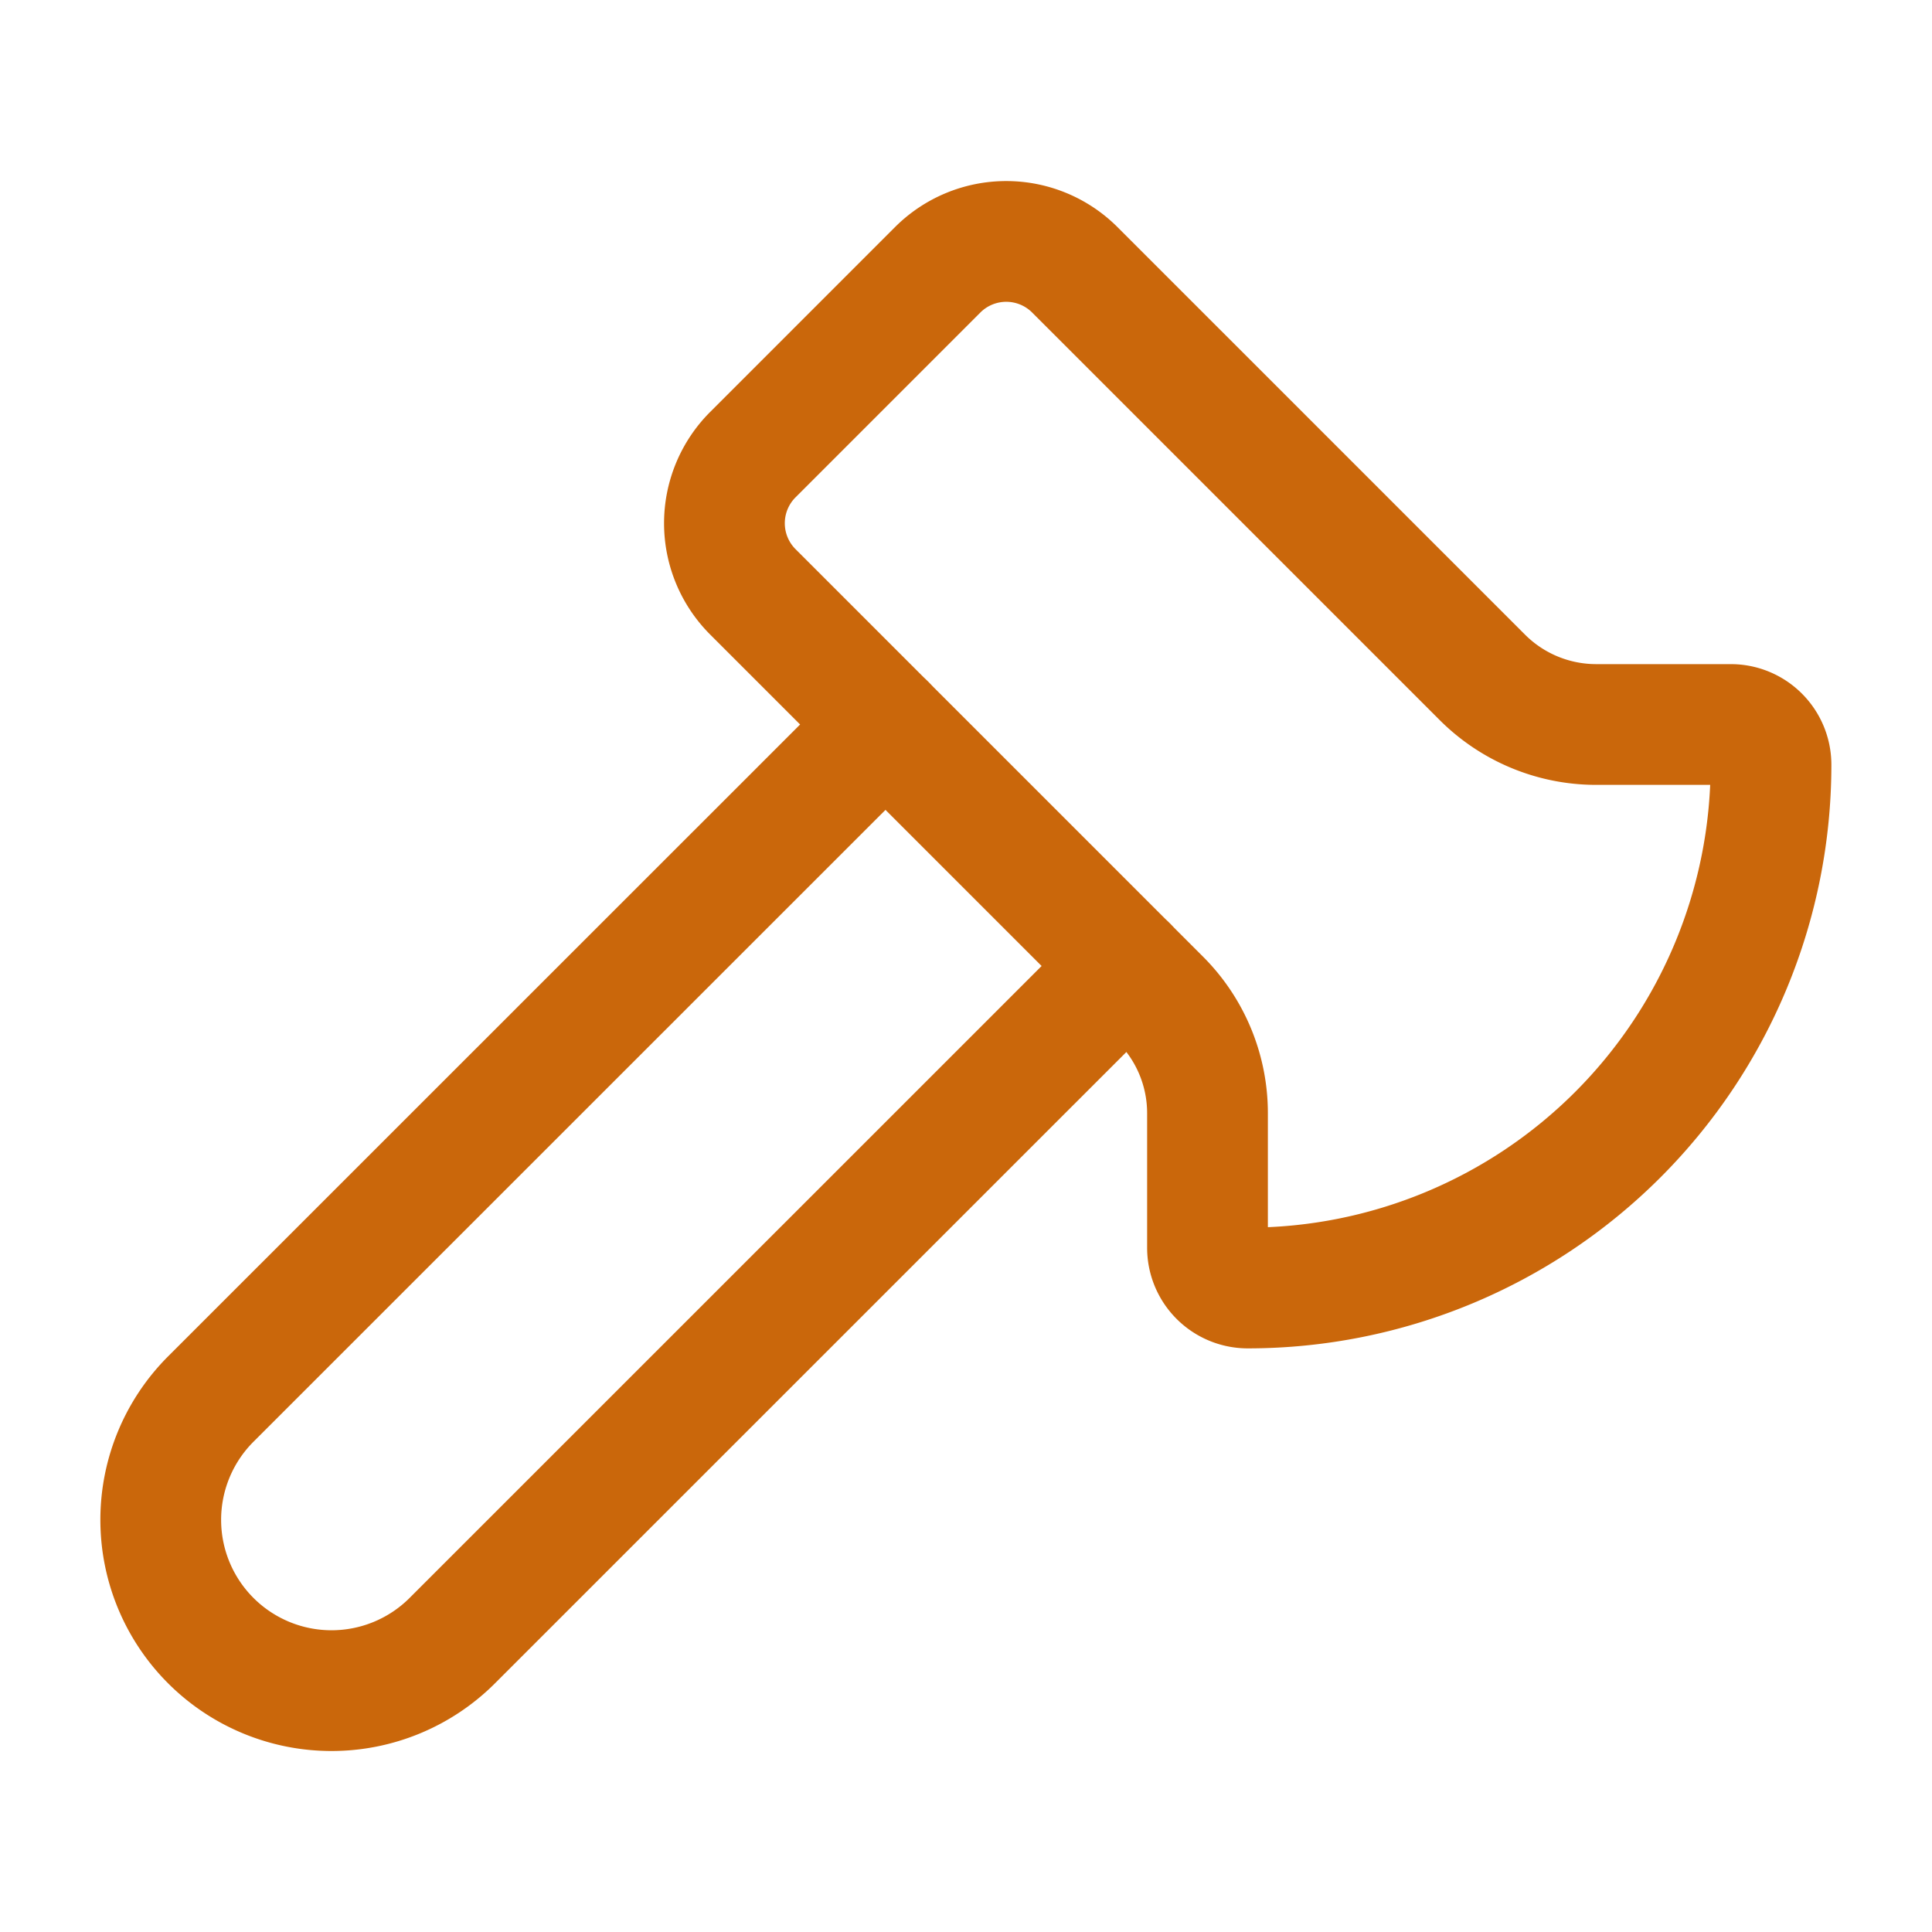 <svg xmlns="http://www.w3.org/2000/svg" width="24" height="24" viewBox="0 0 24 24" fill="none" stroke="#ca670b" stroke-width="1.5" stroke-linecap="round" stroke-linejoin="round" class="lucide lucide-axe-icon lucide-axe"><path d="m14 12-8.381 8.38a1 1 0 0 1-3.001-3L11 9"/><path d="M15 15.5a.5.5 0 0 0 .5.5A6.5 6.5 0 0 0 22 9.5a.5.5 0 0 0-.5-.5h-1.672a2 2 0 0 1-1.414-.586l-5.062-5.062a1.205 1.205 0 0 0-1.704 0L9.352 5.648a1.205 1.205 0 0 0 0 1.704l5.062 5.062A2 2 0 0 1 15 13.828z"/></svg>
